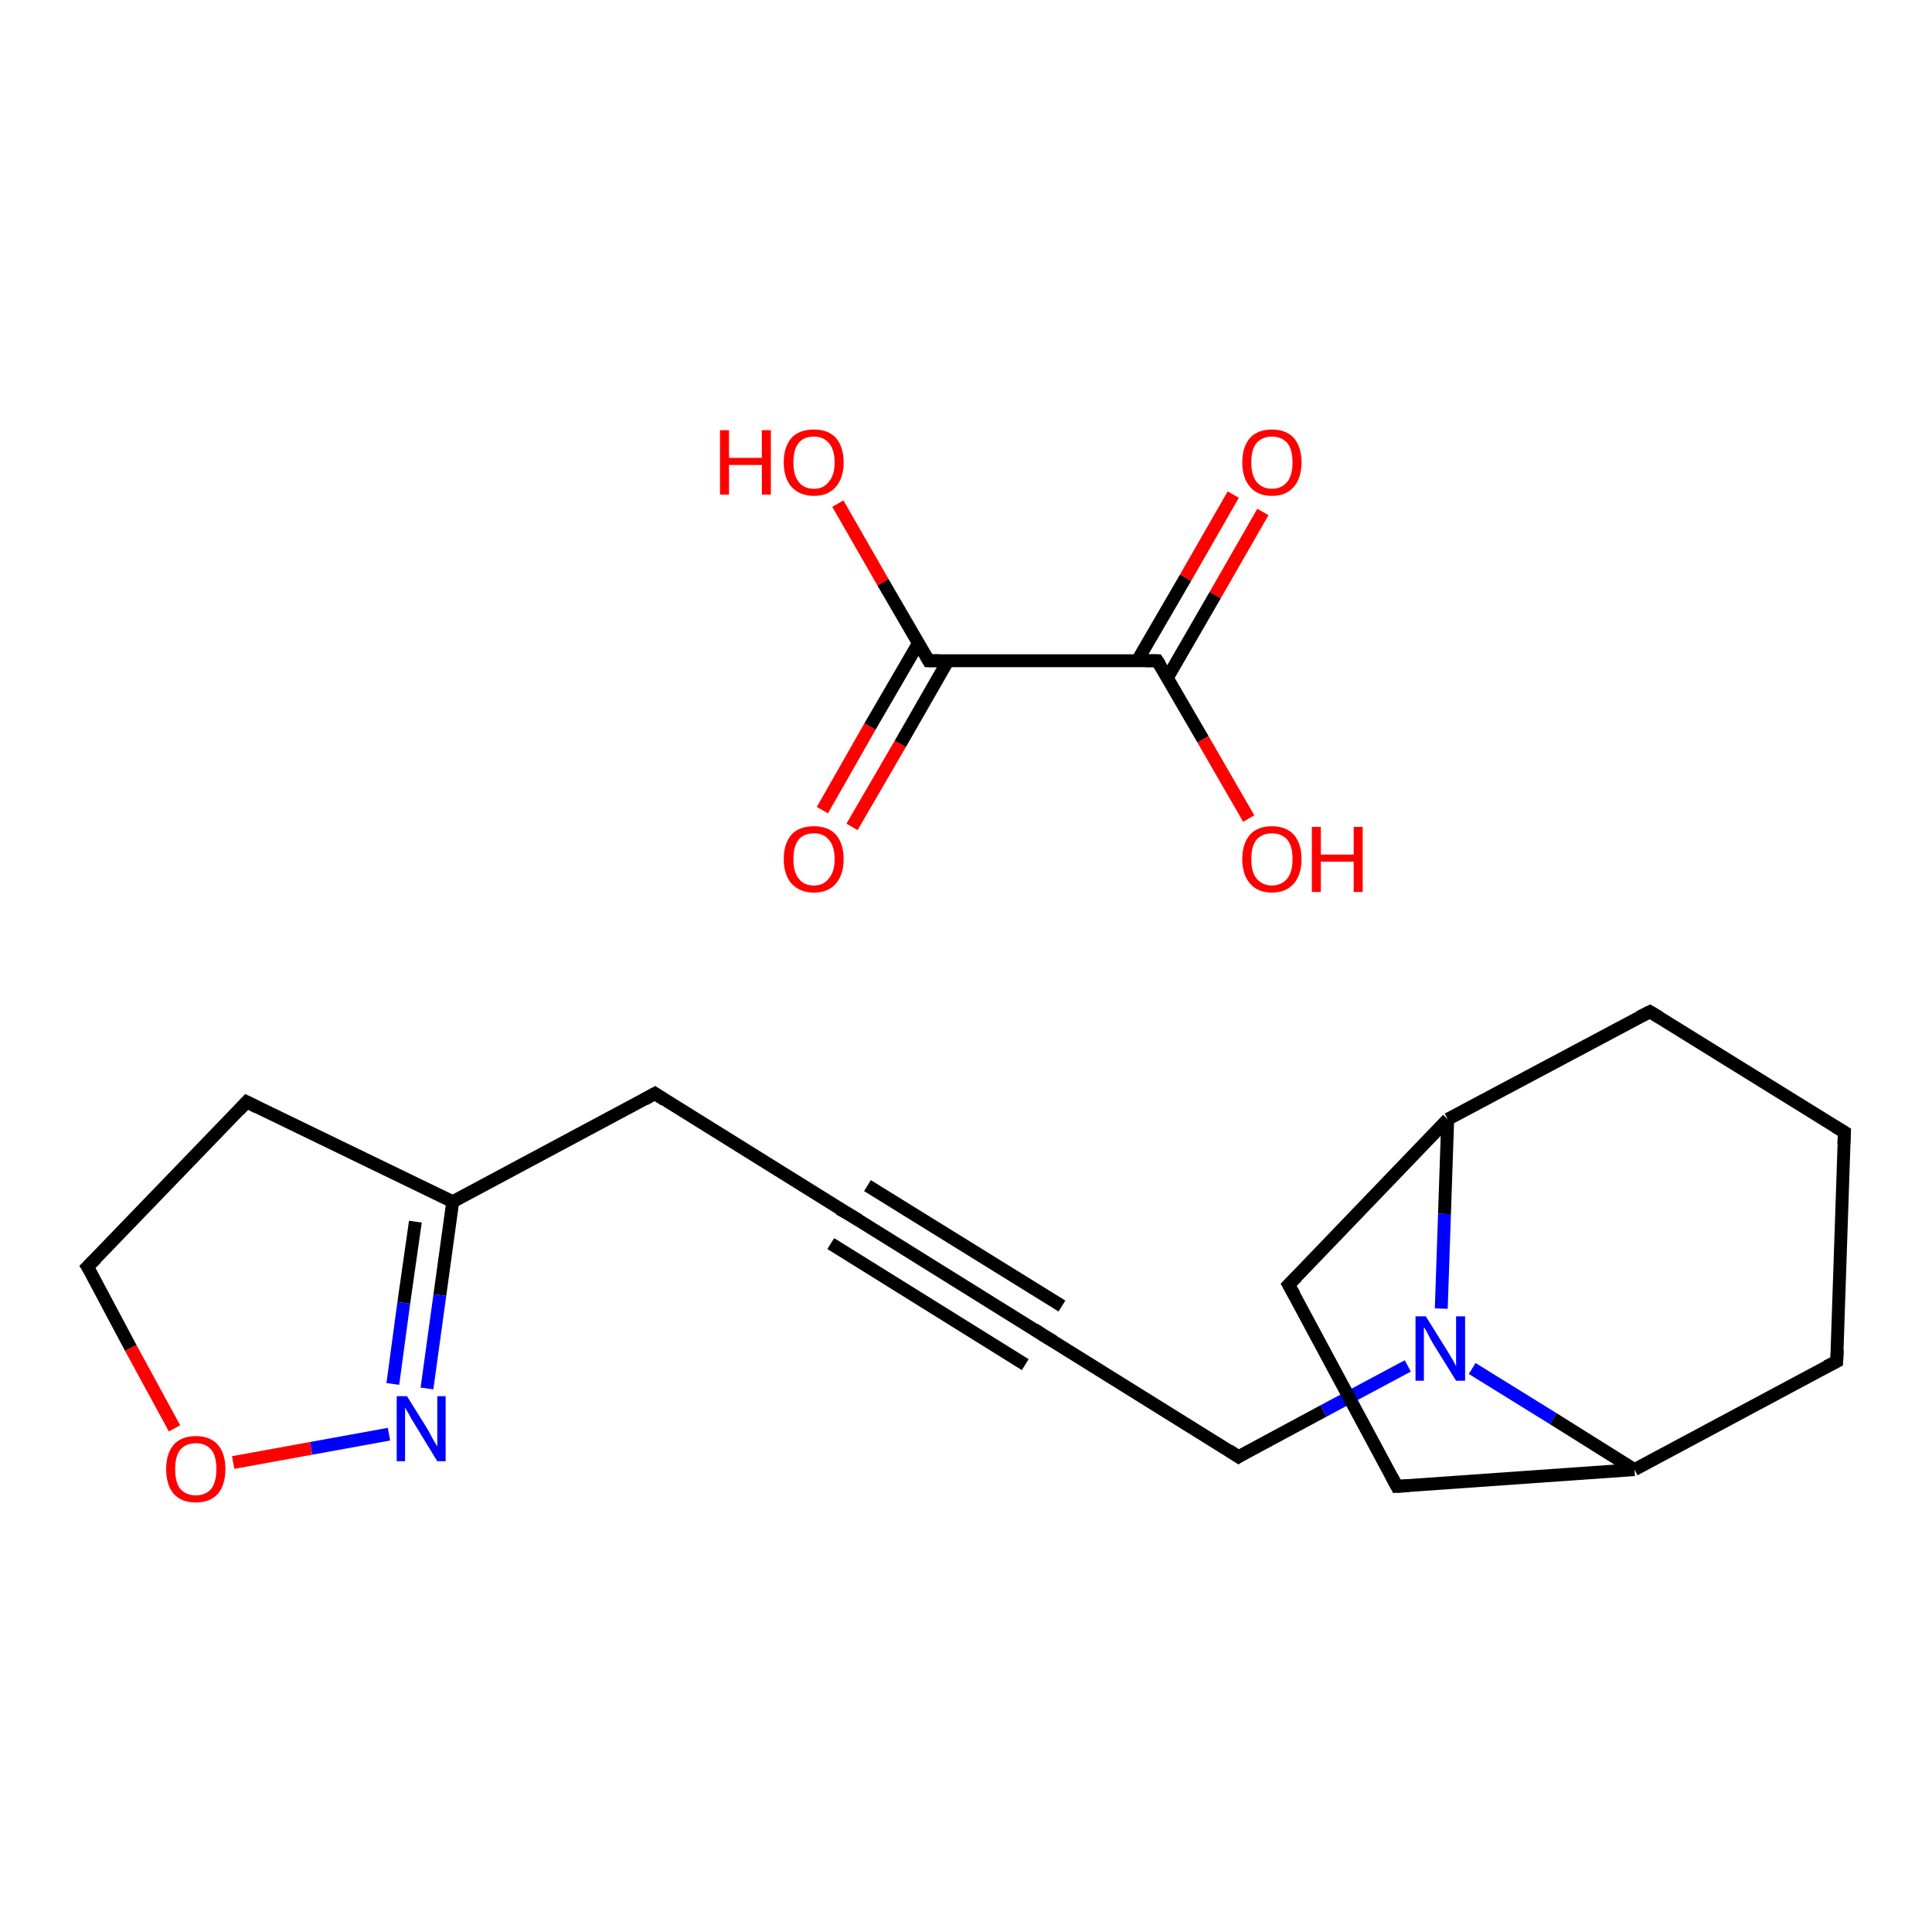 <?xml version='1.0' encoding='iso-8859-1'?>
<svg version='1.1' baseProfile='full'
              xmlns='http://www.w3.org/2000/svg'
                      xmlns:rdkit='http://www.rdkit.org/xml'
                      xmlns:xlink='http://www.w3.org/1999/xlink'
                  xml:space='preserve'
width='300px' height='300px' viewBox='0 0 300 300'>
<!-- END OF HEADER -->
<rect style='opacity:1.0;fill:#FFFFFF;stroke:none' width='300.0' height='300.0' x='0.0' y='0.0'> </rect>
<path class='bond-0 atom-0 atom-1' d='M 131.9,188.6 L 162.1,207.4' style='fill:none;fill-rule:evenodd;stroke:#000000;stroke-width:2.0px;stroke-linecap:butt;stroke-linejoin:miter;stroke-opacity:1' />
<path class='bond-0 atom-0 atom-1' d='M 134.7,184.1 L 164.9,202.8' style='fill:none;fill-rule:evenodd;stroke:#000000;stroke-width:2.0px;stroke-linecap:butt;stroke-linejoin:miter;stroke-opacity:1' />
<path class='bond-0 atom-0 atom-1' d='M 129.0,193.1 L 159.2,211.9' style='fill:none;fill-rule:evenodd;stroke:#000000;stroke-width:2.0px;stroke-linecap:butt;stroke-linejoin:miter;stroke-opacity:1' />
<path class='bond-1 atom-1 atom-2' d='M 162.1,207.4 L 192.3,226.2' style='fill:none;fill-rule:evenodd;stroke:#000000;stroke-width:2.0px;stroke-linecap:butt;stroke-linejoin:miter;stroke-opacity:1' />
<path class='bond-2 atom-2 atom-3' d='M 192.3,226.2 L 205.5,219.1' style='fill:none;fill-rule:evenodd;stroke:#000000;stroke-width:2.0px;stroke-linecap:butt;stroke-linejoin:miter;stroke-opacity:1' />
<path class='bond-2 atom-2 atom-3' d='M 205.5,219.1 L 218.6,212.1' style='fill:none;fill-rule:evenodd;stroke:#0000FF;stroke-width:2.0px;stroke-linecap:butt;stroke-linejoin:miter;stroke-opacity:1' />
<path class='bond-3 atom-3 atom-4' d='M 228.6,212.5 L 241.2,220.3' style='fill:none;fill-rule:evenodd;stroke:#0000FF;stroke-width:2.0px;stroke-linecap:butt;stroke-linejoin:miter;stroke-opacity:1' />
<path class='bond-3 atom-3 atom-4' d='M 241.2,220.3 L 253.8,228.2' style='fill:none;fill-rule:evenodd;stroke:#000000;stroke-width:2.0px;stroke-linecap:butt;stroke-linejoin:miter;stroke-opacity:1' />
<path class='bond-4 atom-4 atom-5' d='M 253.8,228.2 L 285.2,211.4' style='fill:none;fill-rule:evenodd;stroke:#000000;stroke-width:2.0px;stroke-linecap:butt;stroke-linejoin:miter;stroke-opacity:1' />
<path class='bond-5 atom-5 atom-6' d='M 285.2,211.4 L 286.4,175.8' style='fill:none;fill-rule:evenodd;stroke:#000000;stroke-width:2.0px;stroke-linecap:butt;stroke-linejoin:miter;stroke-opacity:1' />
<path class='bond-6 atom-6 atom-7' d='M 286.4,175.8 L 256.2,157.1' style='fill:none;fill-rule:evenodd;stroke:#000000;stroke-width:2.0px;stroke-linecap:butt;stroke-linejoin:miter;stroke-opacity:1' />
<path class='bond-7 atom-7 atom-8' d='M 256.2,157.1 L 224.8,173.8' style='fill:none;fill-rule:evenodd;stroke:#000000;stroke-width:2.0px;stroke-linecap:butt;stroke-linejoin:miter;stroke-opacity:1' />
<path class='bond-8 atom-8 atom-9' d='M 224.8,173.8 L 200.1,199.5' style='fill:none;fill-rule:evenodd;stroke:#000000;stroke-width:2.0px;stroke-linecap:butt;stroke-linejoin:miter;stroke-opacity:1' />
<path class='bond-9 atom-9 atom-10' d='M 200.1,199.5 L 216.9,230.8' style='fill:none;fill-rule:evenodd;stroke:#000000;stroke-width:2.0px;stroke-linecap:butt;stroke-linejoin:miter;stroke-opacity:1' />
<path class='bond-10 atom-0 atom-11' d='M 131.9,188.6 L 101.7,169.8' style='fill:none;fill-rule:evenodd;stroke:#000000;stroke-width:2.0px;stroke-linecap:butt;stroke-linejoin:miter;stroke-opacity:1' />
<path class='bond-11 atom-11 atom-12' d='M 101.7,169.8 L 70.3,186.6' style='fill:none;fill-rule:evenodd;stroke:#000000;stroke-width:2.0px;stroke-linecap:butt;stroke-linejoin:miter;stroke-opacity:1' />
<path class='bond-12 atom-12 atom-13' d='M 70.3,186.6 L 68.3,201.1' style='fill:none;fill-rule:evenodd;stroke:#000000;stroke-width:2.0px;stroke-linecap:butt;stroke-linejoin:miter;stroke-opacity:1' />
<path class='bond-12 atom-12 atom-13' d='M 68.3,201.1 L 66.3,215.6' style='fill:none;fill-rule:evenodd;stroke:#0000FF;stroke-width:2.0px;stroke-linecap:butt;stroke-linejoin:miter;stroke-opacity:1' />
<path class='bond-12 atom-12 atom-13' d='M 64.5,189.7 L 62.7,202.3' style='fill:none;fill-rule:evenodd;stroke:#000000;stroke-width:2.0px;stroke-linecap:butt;stroke-linejoin:miter;stroke-opacity:1' />
<path class='bond-12 atom-12 atom-13' d='M 62.7,202.3 L 61.0,214.9' style='fill:none;fill-rule:evenodd;stroke:#0000FF;stroke-width:2.0px;stroke-linecap:butt;stroke-linejoin:miter;stroke-opacity:1' />
<path class='bond-13 atom-13 atom-14' d='M 60.4,222.7 L 48.3,224.9' style='fill:none;fill-rule:evenodd;stroke:#0000FF;stroke-width:2.0px;stroke-linecap:butt;stroke-linejoin:miter;stroke-opacity:1' />
<path class='bond-13 atom-13 atom-14' d='M 48.3,224.9 L 36.2,227.1' style='fill:none;fill-rule:evenodd;stroke:#FF0000;stroke-width:2.0px;stroke-linecap:butt;stroke-linejoin:miter;stroke-opacity:1' />
<path class='bond-14 atom-14 atom-15' d='M 27.1,221.8 L 20.3,209.3' style='fill:none;fill-rule:evenodd;stroke:#FF0000;stroke-width:2.0px;stroke-linecap:butt;stroke-linejoin:miter;stroke-opacity:1' />
<path class='bond-14 atom-14 atom-15' d='M 20.3,209.3 L 13.6,196.7' style='fill:none;fill-rule:evenodd;stroke:#000000;stroke-width:2.0px;stroke-linecap:butt;stroke-linejoin:miter;stroke-opacity:1' />
<path class='bond-15 atom-15 atom-16' d='M 13.6,196.7 L 38.3,171.1' style='fill:none;fill-rule:evenodd;stroke:#000000;stroke-width:2.0px;stroke-linecap:butt;stroke-linejoin:miter;stroke-opacity:1' />
<path class='bond-16 atom-17 atom-18' d='M 127.7,125.8 L 135.1,112.8' style='fill:none;fill-rule:evenodd;stroke:#FF0000;stroke-width:2.0px;stroke-linecap:butt;stroke-linejoin:miter;stroke-opacity:1' />
<path class='bond-16 atom-17 atom-18' d='M 135.1,112.8 L 142.6,99.9' style='fill:none;fill-rule:evenodd;stroke:#000000;stroke-width:2.0px;stroke-linecap:butt;stroke-linejoin:miter;stroke-opacity:1' />
<path class='bond-16 atom-17 atom-18' d='M 132.3,128.4 L 139.8,115.5' style='fill:none;fill-rule:evenodd;stroke:#FF0000;stroke-width:2.0px;stroke-linecap:butt;stroke-linejoin:miter;stroke-opacity:1' />
<path class='bond-16 atom-17 atom-18' d='M 139.8,115.5 L 147.2,102.6' style='fill:none;fill-rule:evenodd;stroke:#000000;stroke-width:2.0px;stroke-linecap:butt;stroke-linejoin:miter;stroke-opacity:1' />
<path class='bond-17 atom-18 atom-19' d='M 144.2,102.6 L 137.1,90.4' style='fill:none;fill-rule:evenodd;stroke:#000000;stroke-width:2.0px;stroke-linecap:butt;stroke-linejoin:miter;stroke-opacity:1' />
<path class='bond-17 atom-18 atom-19' d='M 137.1,90.4 L 130.1,78.2' style='fill:none;fill-rule:evenodd;stroke:#FF0000;stroke-width:2.0px;stroke-linecap:butt;stroke-linejoin:miter;stroke-opacity:1' />
<path class='bond-18 atom-18 atom-20' d='M 144.2,102.6 L 179.7,102.6' style='fill:none;fill-rule:evenodd;stroke:#000000;stroke-width:2.0px;stroke-linecap:butt;stroke-linejoin:miter;stroke-opacity:1' />
<path class='bond-19 atom-20 atom-21' d='M 181.3,105.2 L 188.7,92.4' style='fill:none;fill-rule:evenodd;stroke:#000000;stroke-width:2.0px;stroke-linecap:butt;stroke-linejoin:miter;stroke-opacity:1' />
<path class='bond-19 atom-20 atom-21' d='M 188.7,92.4 L 196.1,79.5' style='fill:none;fill-rule:evenodd;stroke:#FF0000;stroke-width:2.0px;stroke-linecap:butt;stroke-linejoin:miter;stroke-opacity:1' />
<path class='bond-19 atom-20 atom-21' d='M 176.6,102.6 L 184.1,89.7' style='fill:none;fill-rule:evenodd;stroke:#000000;stroke-width:2.0px;stroke-linecap:butt;stroke-linejoin:miter;stroke-opacity:1' />
<path class='bond-19 atom-20 atom-21' d='M 184.1,89.7 L 191.5,76.8' style='fill:none;fill-rule:evenodd;stroke:#FF0000;stroke-width:2.0px;stroke-linecap:butt;stroke-linejoin:miter;stroke-opacity:1' />
<path class='bond-20 atom-20 atom-22' d='M 179.7,102.6 L 186.8,114.8' style='fill:none;fill-rule:evenodd;stroke:#000000;stroke-width:2.0px;stroke-linecap:butt;stroke-linejoin:miter;stroke-opacity:1' />
<path class='bond-20 atom-20 atom-22' d='M 186.8,114.8 L 193.9,127.1' style='fill:none;fill-rule:evenodd;stroke:#FF0000;stroke-width:2.0px;stroke-linecap:butt;stroke-linejoin:miter;stroke-opacity:1' />
<path class='bond-21 atom-8 atom-3' d='M 224.8,173.8 L 224.3,188.5' style='fill:none;fill-rule:evenodd;stroke:#000000;stroke-width:2.0px;stroke-linecap:butt;stroke-linejoin:miter;stroke-opacity:1' />
<path class='bond-21 atom-8 atom-3' d='M 224.3,188.5 L 223.8,203.2' style='fill:none;fill-rule:evenodd;stroke:#0000FF;stroke-width:2.0px;stroke-linecap:butt;stroke-linejoin:miter;stroke-opacity:1' />
<path class='bond-22 atom-16 atom-12' d='M 38.3,171.1 L 70.3,186.6' style='fill:none;fill-rule:evenodd;stroke:#000000;stroke-width:2.0px;stroke-linecap:butt;stroke-linejoin:miter;stroke-opacity:1' />
<path class='bond-23 atom-10 atom-4' d='M 216.9,230.8 L 253.8,228.2' style='fill:none;fill-rule:evenodd;stroke:#000000;stroke-width:2.0px;stroke-linecap:butt;stroke-linejoin:miter;stroke-opacity:1' />
<path d='M 133.4,189.5 L 131.9,188.6 L 130.3,187.7' style='fill:none;stroke:#000000;stroke-width:2.0px;stroke-linecap:butt;stroke-linejoin:miter;stroke-opacity:1;' />
<path d='M 160.6,206.4 L 162.1,207.4 L 163.6,208.3' style='fill:none;stroke:#000000;stroke-width:2.0px;stroke-linecap:butt;stroke-linejoin:miter;stroke-opacity:1;' />
<path d='M 190.8,225.2 L 192.3,226.2 L 192.9,225.8' style='fill:none;stroke:#000000;stroke-width:2.0px;stroke-linecap:butt;stroke-linejoin:miter;stroke-opacity:1;' />
<path d='M 283.6,212.2 L 285.2,211.4 L 285.3,209.6' style='fill:none;stroke:#000000;stroke-width:2.0px;stroke-linecap:butt;stroke-linejoin:miter;stroke-opacity:1;' />
<path d='M 286.3,177.6 L 286.4,175.8 L 284.9,174.9' style='fill:none;stroke:#000000;stroke-width:2.0px;stroke-linecap:butt;stroke-linejoin:miter;stroke-opacity:1;' />
<path d='M 257.7,158.0 L 256.2,157.1 L 254.6,157.9' style='fill:none;stroke:#000000;stroke-width:2.0px;stroke-linecap:butt;stroke-linejoin:miter;stroke-opacity:1;' />
<path d='M 201.4,198.2 L 200.1,199.5 L 201.0,201.1' style='fill:none;stroke:#000000;stroke-width:2.0px;stroke-linecap:butt;stroke-linejoin:miter;stroke-opacity:1;' />
<path d='M 216.1,229.3 L 216.9,230.8 L 218.8,230.7' style='fill:none;stroke:#000000;stroke-width:2.0px;stroke-linecap:butt;stroke-linejoin:miter;stroke-opacity:1;' />
<path d='M 103.2,170.8 L 101.7,169.8 L 100.1,170.7' style='fill:none;stroke:#000000;stroke-width:2.0px;stroke-linecap:butt;stroke-linejoin:miter;stroke-opacity:1;' />
<path d='M 14.0,197.3 L 13.6,196.7 L 14.9,195.4' style='fill:none;stroke:#000000;stroke-width:2.0px;stroke-linecap:butt;stroke-linejoin:miter;stroke-opacity:1;' />
<path d='M 37.1,172.4 L 38.3,171.1 L 39.9,171.9' style='fill:none;stroke:#000000;stroke-width:2.0px;stroke-linecap:butt;stroke-linejoin:miter;stroke-opacity:1;' />
<path d='M 143.8,101.9 L 144.2,102.6 L 145.9,102.6' style='fill:none;stroke:#000000;stroke-width:2.0px;stroke-linecap:butt;stroke-linejoin:miter;stroke-opacity:1;' />
<path d='M 177.9,102.6 L 179.7,102.6 L 180.1,103.2' style='fill:none;stroke:#000000;stroke-width:2.0px;stroke-linecap:butt;stroke-linejoin:miter;stroke-opacity:1;' />
<path class='atom-3' d='M 221.4 204.4
L 224.7 209.7
Q 225.0 210.2, 225.6 211.2
Q 226.1 212.1, 226.1 212.2
L 226.1 204.4
L 227.5 204.4
L 227.5 214.4
L 226.1 214.4
L 222.5 208.6
Q 222.1 207.9, 221.7 207.1
Q 221.3 206.3, 221.1 206.1
L 221.1 214.4
L 219.8 214.4
L 219.8 204.4
L 221.4 204.4
' fill='#0000FF'/>
<path class='atom-13' d='M 63.2 216.8
L 66.5 222.1
Q 66.8 222.7, 67.3 223.6
Q 67.9 224.6, 67.9 224.6
L 67.9 216.8
L 69.2 216.8
L 69.2 226.9
L 67.9 226.9
L 64.3 221.0
Q 63.9 220.4, 63.5 219.6
Q 63.0 218.8, 62.9 218.5
L 62.9 226.9
L 61.6 226.9
L 61.6 216.8
L 63.2 216.8
' fill='#0000FF'/>
<path class='atom-14' d='M 25.8 228.1
Q 25.8 225.7, 27.0 224.3
Q 28.2 223.0, 30.4 223.0
Q 32.6 223.0, 33.8 224.3
Q 35.0 225.7, 35.0 228.1
Q 35.0 230.6, 33.8 232.0
Q 32.6 233.3, 30.4 233.3
Q 28.2 233.3, 27.0 232.0
Q 25.8 230.6, 25.8 228.1
M 30.4 232.2
Q 31.9 232.2, 32.8 231.2
Q 33.6 230.1, 33.6 228.1
Q 33.6 226.1, 32.8 225.1
Q 31.9 224.1, 30.4 224.1
Q 28.9 224.1, 28.0 225.1
Q 27.2 226.1, 27.2 228.1
Q 27.2 230.2, 28.0 231.2
Q 28.9 232.2, 30.4 232.2
' fill='#FF0000'/>
<path class='atom-17' d='M 121.7 133.4
Q 121.7 131.0, 122.9 129.6
Q 124.1 128.3, 126.4 128.3
Q 128.6 128.3, 129.8 129.6
Q 131.0 131.0, 131.0 133.4
Q 131.0 135.8, 129.8 137.2
Q 128.6 138.6, 126.4 138.6
Q 124.2 138.6, 122.9 137.2
Q 121.7 135.8, 121.7 133.4
M 126.4 137.5
Q 127.9 137.5, 128.7 136.4
Q 129.6 135.4, 129.6 133.4
Q 129.6 131.4, 128.7 130.4
Q 127.9 129.4, 126.4 129.4
Q 124.8 129.4, 124.0 130.4
Q 123.2 131.4, 123.2 133.4
Q 123.2 135.4, 124.0 136.4
Q 124.8 137.5, 126.4 137.5
' fill='#FF0000'/>
<path class='atom-19' d='M 111.8 66.8
L 113.2 66.8
L 113.2 71.1
L 118.3 71.1
L 118.3 66.8
L 119.7 66.8
L 119.7 76.8
L 118.3 76.8
L 118.3 72.2
L 113.2 72.2
L 113.2 76.8
L 111.8 76.8
L 111.8 66.8
' fill='#FF0000'/>
<path class='atom-19' d='M 121.7 71.8
Q 121.7 69.4, 122.9 68.0
Q 124.1 66.7, 126.4 66.7
Q 128.6 66.7, 129.8 68.0
Q 131.0 69.4, 131.0 71.8
Q 131.0 74.2, 129.8 75.6
Q 128.6 77.0, 126.4 77.0
Q 124.2 77.0, 122.9 75.6
Q 121.7 74.2, 121.7 71.8
M 126.4 75.9
Q 127.9 75.9, 128.7 74.8
Q 129.6 73.8, 129.6 71.8
Q 129.6 69.8, 128.7 68.8
Q 127.9 67.8, 126.4 67.8
Q 124.8 67.8, 124.0 68.8
Q 123.2 69.8, 123.2 71.8
Q 123.2 73.8, 124.0 74.8
Q 124.8 75.9, 126.4 75.9
' fill='#FF0000'/>
<path class='atom-21' d='M 192.9 71.8
Q 192.9 69.4, 194.1 68.0
Q 195.3 66.7, 197.5 66.7
Q 199.7 66.7, 200.9 68.0
Q 202.1 69.4, 202.1 71.8
Q 202.1 74.2, 200.9 75.6
Q 199.7 77.0, 197.5 77.0
Q 195.3 77.0, 194.1 75.6
Q 192.9 74.2, 192.9 71.8
M 197.5 75.9
Q 199.0 75.9, 199.9 74.8
Q 200.7 73.8, 200.7 71.8
Q 200.7 69.8, 199.9 68.8
Q 199.0 67.8, 197.5 67.8
Q 196.0 67.8, 195.1 68.8
Q 194.3 69.8, 194.3 71.8
Q 194.3 73.8, 195.1 74.8
Q 196.0 75.9, 197.5 75.9
' fill='#FF0000'/>
<path class='atom-22' d='M 192.9 133.4
Q 192.9 131.0, 194.1 129.6
Q 195.3 128.3, 197.5 128.3
Q 199.7 128.3, 200.9 129.6
Q 202.1 131.0, 202.1 133.4
Q 202.1 135.8, 200.9 137.2
Q 199.7 138.6, 197.5 138.6
Q 195.3 138.6, 194.1 137.2
Q 192.9 135.8, 192.9 133.4
M 197.5 137.5
Q 199.0 137.5, 199.9 136.4
Q 200.7 135.4, 200.7 133.4
Q 200.7 131.4, 199.9 130.4
Q 199.0 129.4, 197.5 129.4
Q 196.0 129.4, 195.1 130.4
Q 194.3 131.4, 194.3 133.4
Q 194.3 135.4, 195.1 136.4
Q 196.0 137.5, 197.5 137.5
' fill='#FF0000'/>
<path class='atom-22' d='M 203.7 128.4
L 205.1 128.4
L 205.1 132.7
L 210.2 132.7
L 210.2 128.4
L 211.6 128.4
L 211.6 138.5
L 210.2 138.5
L 210.2 133.8
L 205.1 133.8
L 205.1 138.5
L 203.7 138.5
L 203.7 128.4
' fill='#FF0000'/>
</svg>
